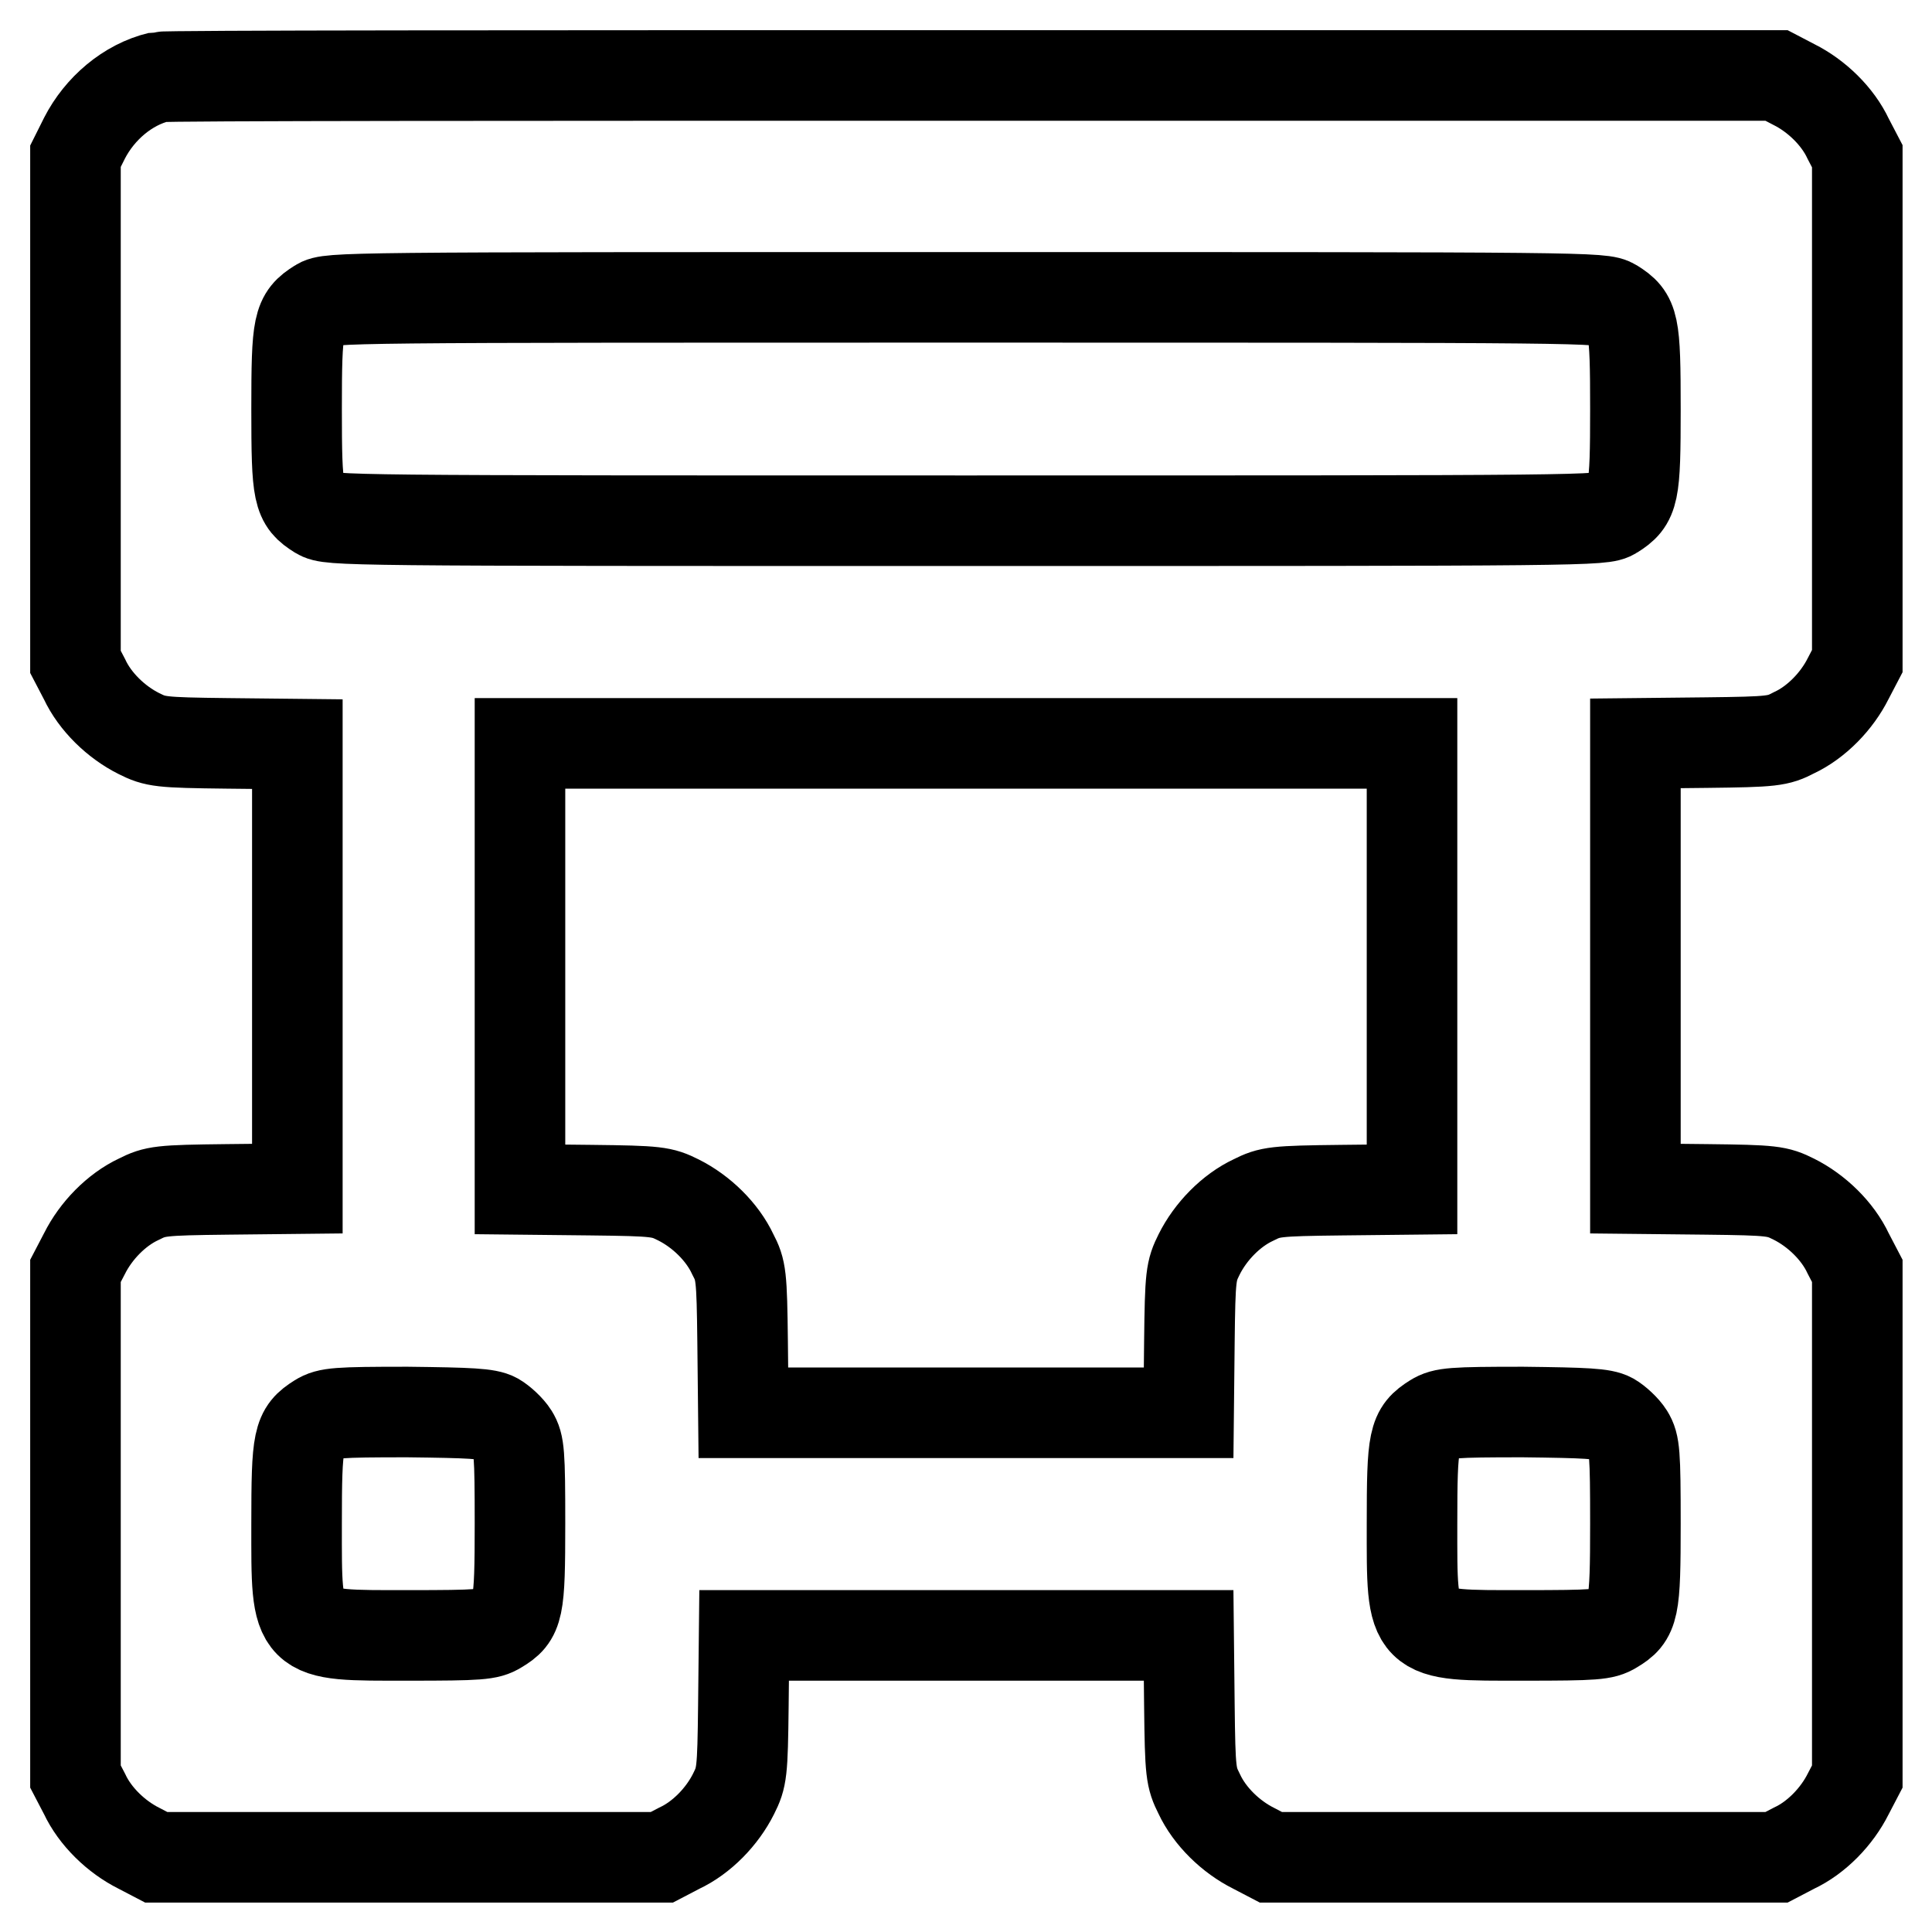 <?xml version="1.0" encoding="utf-8"?>
<!-- Svg Vector Icons : http://www.onlinewebfonts.com/icon -->
<!DOCTYPE svg PUBLIC "-//W3C//DTD SVG 1.1//EN" "http://www.w3.org/Graphics/SVG/1.1/DTD/svg11.dtd">
<svg version="1.1" xmlns="http://www.w3.org/2000/svg" xmlns:xlink="http://www.w3.org/1999/xlink" x="0px" y="0px" viewBox="0 0 256 256" enable-background="new 0 0 256 256" xml:space="preserve">
<g><g><g><path stroke-width="12" fill-opacity="0" stroke="#000000"  d="M21.1,10.2c-4.2,1-7.9,4.2-9.9,8.1L10,20.7v33.5v33.5l1.2,2.3c1.4,3,4.2,5.7,7.2,7.2c2.2,1.1,2.8,1.2,11.7,1.3l9.3,0.1V128v29.5l-9.3,0.1c-8.9,0.1-9.5,0.2-11.7,1.3c-3,1.4-5.7,4.2-7.2,7.2l-1.2,2.3v33.5v33.5l1.2,2.3c1.4,3,4.2,5.7,7.2,7.2l2.3,1.2h33.5h33.5l2.3-1.2c3-1.4,5.7-4.2,7.2-7.2c1.1-2.2,1.2-2.8,1.3-11.7l0.1-9.3H128h29.5l0.1,9.3c0.1,8.9,0.2,9.5,1.3,11.7c1.4,3,4.2,5.7,7.2,7.2l2.3,1.2h33.5h33.5l2.3-1.2c3-1.4,5.7-4.2,7.2-7.2l1.2-2.3v-33.5v-33.5l-1.2-2.3c-1.4-3-4.2-5.7-7.2-7.2c-2.2-1.1-2.8-1.2-11.6-1.3l-9.4-0.1V128V98.5l9.4-0.1c8.8-0.1,9.5-0.2,11.6-1.3c3-1.4,5.7-4.2,7.2-7.2l1.2-2.3V54.2V20.7l-1.2-2.3c-1.4-3-4.2-5.7-7.2-7.2l-2.3-1.2L128.9,10C70.4,10,21.9,10,21.1,10.2z M213.8,40.3c2.7,1.7,2.9,2.5,2.9,13.9c0,11.3-0.2,12.2-2.9,13.9c-1.4,0.9-3,0.9-85.8,0.9s-84.3,0-85.8-0.9c-2.7-1.7-2.9-2.5-2.9-13.9c0-11.3,0.2-12.2,2.9-13.9c1.4-0.9,3-0.9,85.8-0.9S212.3,39.4,213.8,40.3z M187.1,128v29.6l-9.3,0.1c-8.9,0.1-9.5,0.2-11.7,1.3c-3,1.4-5.7,4.2-7.2,7.2c-1.1,2.2-1.2,2.8-1.3,11.6l-0.1,9.4H128H98.5l-0.1-9.4c-0.1-8.8-0.2-9.5-1.3-11.6c-1.4-3-4.2-5.7-7.2-7.2c-2.2-1.1-2.8-1.2-11.6-1.3l-9.4-0.1V128V98.5H128h59.1V128z M65.7,187.9c0.7,0.4,1.8,1.4,2.3,2.2c0.8,1.3,0.9,2.4,0.9,11.8c0,11.4-0.2,12.3-2.9,13.9c-1.3,0.8-2.4,0.9-11.9,0.9c-15.2,0-14.8,0.4-14.8-14.8c0-11.3,0.2-12.2,2.9-13.9c1.3-0.8,2.4-0.9,11.8-0.9C62.4,187.2,64.6,187.3,65.7,187.9z M213.5,187.9c0.7,0.4,1.8,1.4,2.3,2.2c0.8,1.3,0.9,2.4,0.9,11.8c0,11.4-0.2,12.3-2.9,13.9c-1.3,0.8-2.4,0.9-11.9,0.9c-15.2,0-14.8,0.4-14.8-14.8c0-11.3,0.2-12.2,2.9-13.9c1.3-0.8,2.4-0.9,11.8-0.9C210.2,187.2,212.4,187.3,213.5,187.9z"/></g></g></g>
</svg>